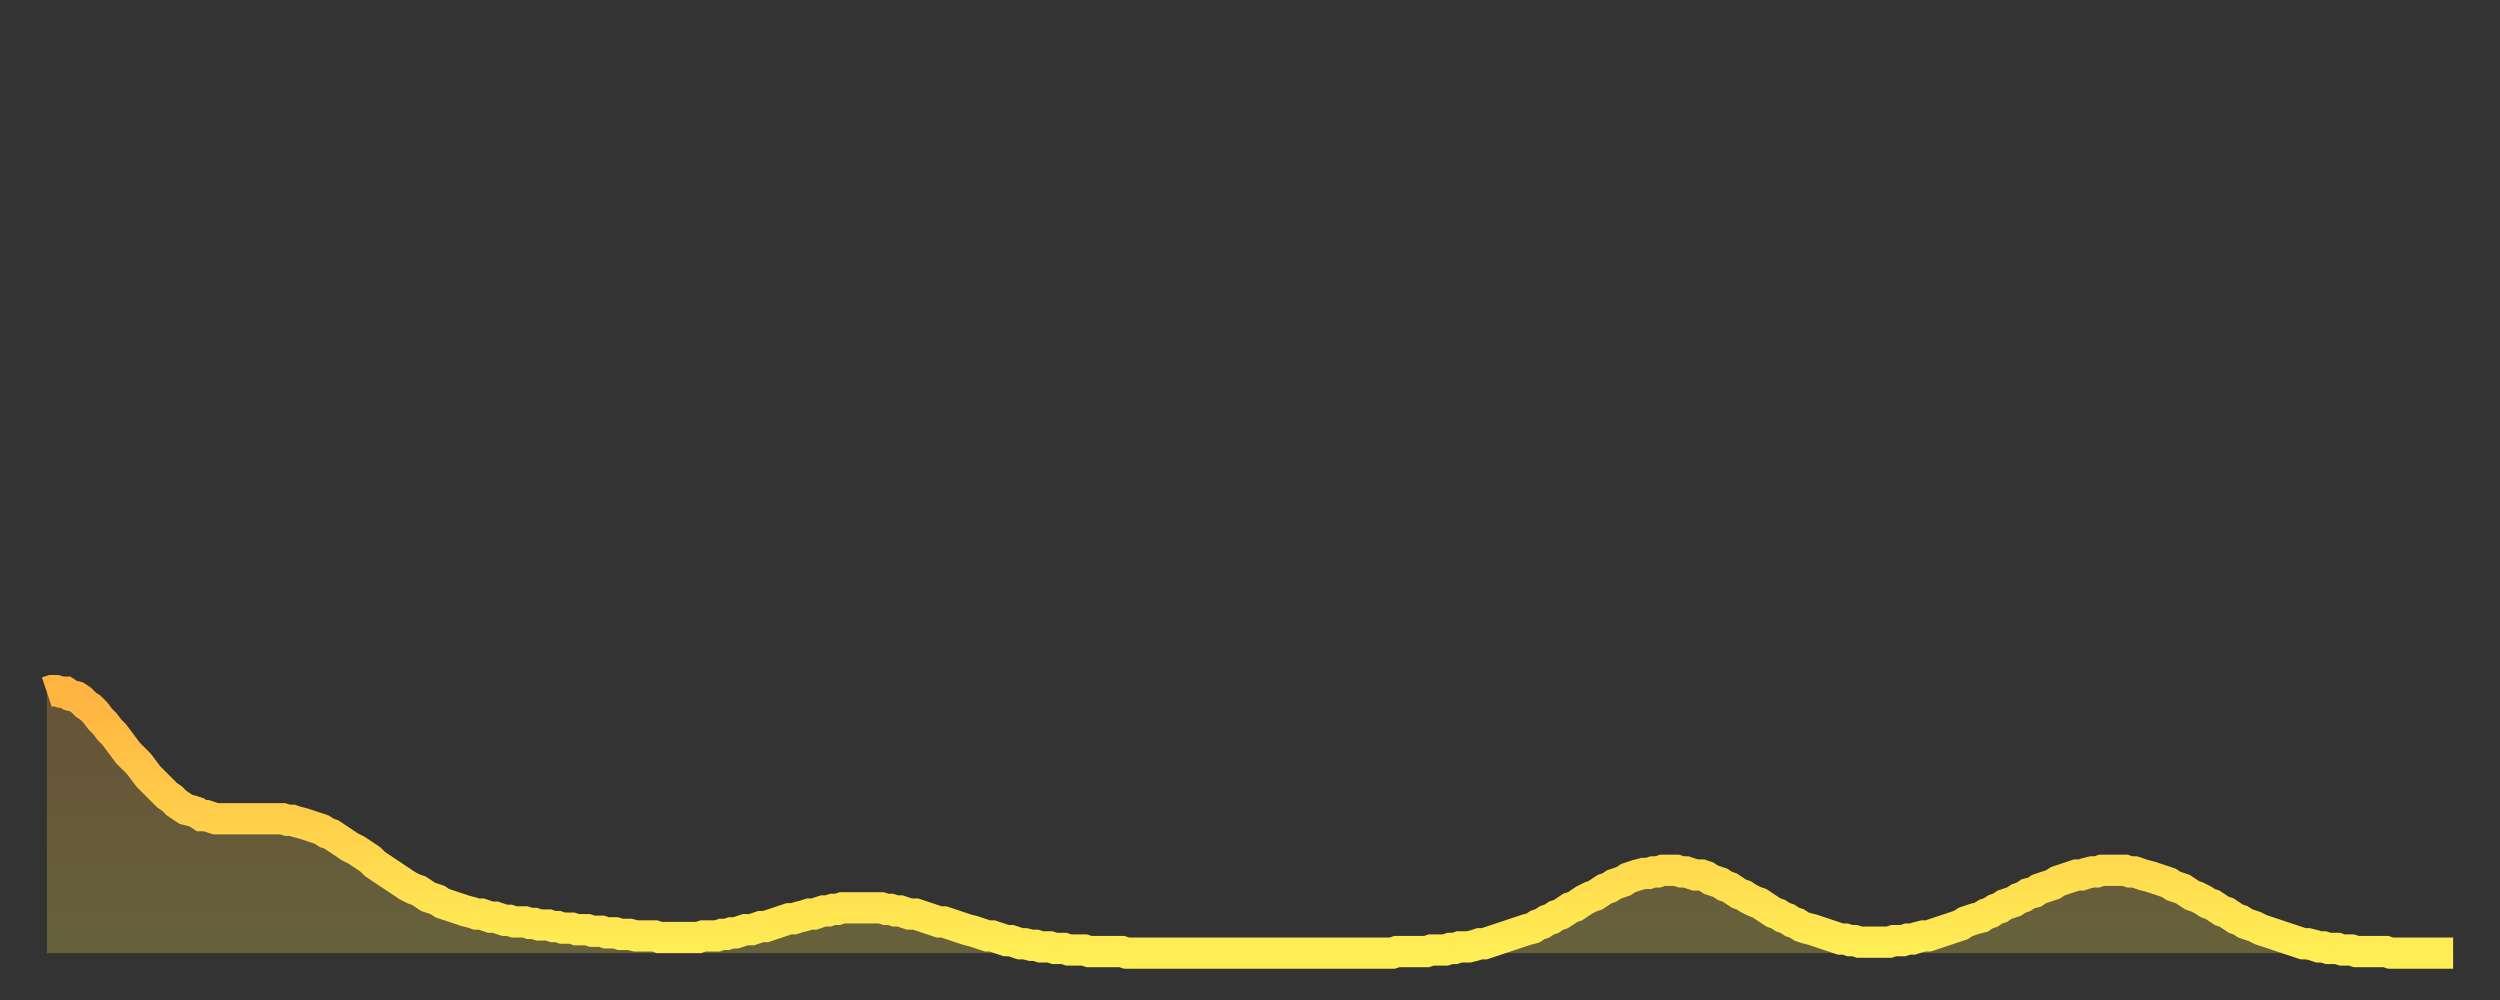 <?xml version="1.0" encoding="utf-8" ?>
<svg baseProfile="full" height="64" version="1.1" width="160" xmlns="http://www.w3.org/2000/svg" xmlns:ev="http://www.w3.org/2001/xml-events" xmlns:xlink="http://www.w3.org/1999/xlink"><rect width="100%" height="100%" fill="#333333" stroke="none"/><defs><linearGradient id="id683382" x1="0" x2="0" y1="0" y2="1"><stop offset="0%" stop-color="#ffb341" /><stop offset="50%" stop-color="#ffd04b" /><stop offset="100%" stop-color="#ffee55" /></linearGradient></defs><g transform="translate(3,3)"><g><path d="M 0.0 41.3 0.3 41.2 0.6 41.2 0.9 41.3 1.2 41.3 1.5 41.5 1.9 41.6 2.2 41.8 2.5 42.1 2.8 42.3 3.1 42.6 3.4 43.0 3.7 43.3 4.0 43.7 4.3 44.0 4.6 44.4 4.9 44.8 5.2 45.2 5.6 45.6 5.9 45.9 6.2 46.3 6.5 46.7 6.8 47.0 7.1 47.3 7.4 47.6 7.7 47.9 8.0 48.1 8.3 48.4 8.6 48.6 8.9 48.8 9.3 48.9 9.6 49.0 9.9 49.2 10.2 49.2 10.5 49.3 10.8 49.4 11.1 49.4 11.4 49.4 11.7 49.4 12.0 49.4 12.3 49.4 12.7 49.4 13.0 49.4 13.3 49.4 13.6 49.4 13.9 49.4 14.2 49.4 14.5 49.4 14.8 49.4 15.1 49.4 15.4 49.5 15.7 49.5 16.0 49.6 16.4 49.7 16.7 49.8 17.0 49.9 17.3 50.0 17.6 50.1 17.9 50.3 18.2 50.4 18.5 50.6 18.8 50.8 19.1 51.0 19.4 51.2 19.8 51.4 20.1 51.6 20.4 51.8 20.7 52.0 21.0 52.3 21.3 52.5 21.6 52.7 21.9 52.9 22.2 53.1 22.5 53.3 22.8 53.5 23.1 53.7 23.5 53.9 23.8 54.0 24.1 54.2 24.4 54.4 24.7 54.5 25.0 54.6 25.3 54.8 25.6 54.9 25.9 55.0 26.2 55.1 26.5 55.2 26.8 55.3 27.2 55.4 27.5 55.5 27.8 55.5 28.1 55.6 28.4 55.7 28.7 55.7 29.0 55.8 29.3 55.9 29.6 55.9 29.9 56.0 30.2 56.0 30.6 56.0 30.9 56.1 31.2 56.1 31.5 56.2 31.8 56.2 32.1 56.2 32.4 56.3 32.7 56.3 33.0 56.4 33.3 56.4 33.6 56.4 33.9 56.5 34.3 56.5 34.6 56.5 34.9 56.6 35.2 56.6 35.5 56.6 35.8 56.7 36.1 56.7 36.4 56.7 36.7 56.8 37.0 56.8 37.3 56.8 37.7 56.9 38.0 56.9 38.3 56.9 38.6 56.9 38.9 56.9 39.2 57.0 39.5 57.0 39.8 57.0 40.1 57.0 40.4 57.0 40.7 57.0 41.0 57.0 41.4 57.0 41.7 57.0 42.0 56.9 42.3 56.9 42.6 56.9 42.9 56.9 43.2 56.8 43.5 56.8 43.8 56.7 44.1 56.7 44.4 56.6 44.7 56.5 45.1 56.5 45.4 56.4 45.7 56.3 46.0 56.3 46.3 56.2 46.6 56.1 46.9 56.0 47.2 55.9 47.5 55.8 47.8 55.8 48.1 55.7 48.5 55.6 48.8 55.5 49.1 55.5 49.4 55.4 49.7 55.3 50.0 55.3 50.3 55.2 50.6 55.2 50.9 55.1 51.2 55.1 51.5 55.1 51.8 55.1 52.2 55.1 52.5 55.1 52.8 55.1 53.1 55.1 53.4 55.1 53.7 55.2 54.0 55.2 54.3 55.3 54.6 55.3 54.9 55.4 55.2 55.5 55.6 55.5 55.9 55.6 56.2 55.7 56.5 55.8 56.8 55.9 57.1 56.0 57.4 56.0 57.7 56.1 58.0 56.2 58.3 56.3 58.6 56.4 58.9 56.5 59.3 56.6 59.6 56.7 59.9 56.8 60.2 56.9 60.5 56.9 60.8 57.0 61.1 57.1 61.4 57.2 61.7 57.2 62.0 57.3 62.3 57.4 62.6 57.4 63.0 57.5 63.3 57.5 63.6 57.6 63.9 57.6 64.2 57.6 64.5 57.7 64.8 57.7 65.1 57.7 65.4 57.8 65.7 57.8 66.0 57.8 66.4 57.8 66.7 57.9 67.0 57.9 67.3 57.9 67.6 57.9 67.9 57.9 68.2 57.9 68.5 57.9 68.8 57.9 69.1 58.0 69.4 58.0 69.7 58.0 70.1 58.0 70.4 58.0 70.7 58.0 71.0 58.0 71.3 58.0 71.6 58.0 71.9 58.0 72.2 58.0 72.5 58.0 72.8 58.0 73.1 58.0 73.5 58.0 73.8 58.0 74.1 58.0 74.4 58.0 74.7 58.0 75.0 58.0 75.3 58.0 75.6 58.0 75.9 58.0 76.2 58.0 76.5 58.0 76.8 58.0 77.2 58.0 77.5 58.0 77.8 58.0 78.1 58.0 78.4 58.0 78.7 58.0 79.0 58.0 79.3 58.0 79.6 58.0 79.9 58.0 80.2 58.0 80.5 58.0 80.9 58.0 81.2 58.0 81.5 58.0 81.8 58.0 82.1 58.0 82.4 58.0 82.7 58.0 83.0 58.0 83.3 58.0 83.6 58.0 83.9 58.0 84.3 58.0 84.6 58.0 84.9 58.0 85.2 58.0 85.5 58.0 85.8 58.0 86.1 58.0 86.4 57.9 86.7 57.9 87.0 57.9 87.3 57.9 87.6 57.9 88.0 57.9 88.3 57.9 88.6 57.8 88.9 57.8 89.2 57.8 89.5 57.8 89.8 57.7 90.1 57.7 90.4 57.6 90.7 57.6 91.0 57.6 91.4 57.5 91.7 57.4 92.0 57.4 92.3 57.3 92.6 57.2 92.9 57.1 93.2 57.0 93.5 56.9 93.8 56.8 94.1 56.7 94.4 56.6 94.7 56.5 95.1 56.4 95.4 56.2 95.7 56.1 96.0 55.9 96.3 55.8 96.6 55.6 96.9 55.5 97.2 55.3 97.5 55.1 97.8 55.0 98.1 54.8 98.4 54.6 98.8 54.4 99.1 54.3 99.4 54.1 99.7 53.9 100.0 53.8 100.3 53.6 100.6 53.5 100.9 53.4 101.2 53.2 101.5 53.1 101.8 53.0 102.2 52.9 102.5 52.9 102.8 52.8 103.1 52.8 103.4 52.7 103.7 52.7 104.0 52.7 104.3 52.7 104.6 52.8 104.9 52.8 105.2 52.9 105.5 53.0 105.9 53.0 106.2 53.1 106.5 53.3 106.8 53.4 107.1 53.5 107.4 53.7 107.7 53.8 108.0 54.0 108.3 54.2 108.6 54.3 108.9 54.5 109.3 54.7 109.6 54.8 109.9 55.0 110.2 55.2 110.5 55.4 110.8 55.5 111.1 55.7 111.4 55.8 111.7 56.0 112.0 56.1 112.3 56.3 112.6 56.4 113.0 56.5 113.3 56.6 113.6 56.7 113.9 56.8 114.2 56.9 114.5 57.0 114.8 57.1 115.1 57.1 115.4 57.2 115.7 57.2 116.0 57.3 116.3 57.3 116.7 57.3 117.0 57.3 117.3 57.3 117.6 57.3 117.9 57.3 118.2 57.2 118.5 57.2 118.8 57.2 119.1 57.1 119.4 57.1 119.7 57.0 120.1 56.9 120.4 56.9 120.7 56.8 121.0 56.7 121.3 56.6 121.6 56.5 121.9 56.4 122.2 56.3 122.5 56.2 122.8 56.0 123.1 55.9 123.4 55.8 123.8 55.7 124.1 55.5 124.4 55.4 124.7 55.2 125.0 55.1 125.3 54.9 125.6 54.8 125.9 54.7 126.2 54.5 126.5 54.4 126.8 54.2 127.2 54.1 127.5 53.9 127.8 53.8 128.1 53.7 128.4 53.6 128.7 53.4 129.0 53.3 129.3 53.2 129.6 53.1 129.9 53.0 130.2 53.0 130.5 52.9 130.9 52.8 131.2 52.8 131.5 52.7 131.8 52.7 132.1 52.7 132.4 52.7 132.7 52.7 133.0 52.7 133.3 52.8 133.6 52.8 133.9 52.9 134.2 53.0 134.6 53.1 134.9 53.2 135.2 53.3 135.5 53.4 135.8 53.5 136.1 53.7 136.4 53.8 136.7 53.9 137.0 54.1 137.3 54.3 137.6 54.4 138.0 54.6 138.3 54.8 138.6 54.9 138.9 55.1 139.2 55.3 139.5 55.4 139.8 55.6 140.1 55.8 140.4 55.9 140.7 56.1 141.0 56.2 141.3 56.3 141.7 56.5 142.0 56.6 142.3 56.7 142.6 56.8 142.9 56.9 143.2 57.0 143.5 57.1 143.8 57.2 144.1 57.3 144.4 57.4 144.7 57.4 145.1 57.5 145.4 57.6 145.7 57.6 146.0 57.7 146.3 57.7 146.6 57.7 146.9 57.8 147.2 57.8 147.5 57.8 147.8 57.9 148.1 57.9 148.4 57.9 148.8 57.9 149.1 57.9 149.4 57.9 149.7 57.9 150.0 58.0 150.3 58.0 150.6 58.0 150.9 58.0 151.2 58.0 151.5 58.0 151.8 58.0 152.1 58.0 152.5 58.0 152.8 58.0 153.1 58.0 153.4 58.0 153.7 58.0 154.0 58.0" fill="none" id="graph-curve" opacity="1" stroke="url(#id683382)" stroke-width="2" /><path d="M 0 58 L 0.0 41.3 0.3 41.2 0.6 41.2 0.9 41.3 1.2 41.3 1.5 41.5 1.9 41.6 2.2 41.8 2.5 42.1 2.8 42.3 3.1 42.6 3.4 43.0 3.7 43.3 4.0 43.7 4.3 44.0 4.6 44.4 4.9 44.8 5.2 45.2 5.6 45.6 5.9 45.9 6.2 46.3 6.5 46.7 6.8 47.0 7.1 47.3 7.4 47.6 7.7 47.9 8.0 48.1 8.3 48.4 8.6 48.6 8.9 48.8 9.3 48.9 9.6 49.0 9.9 49.2 10.2 49.2 10.5 49.3 10.8 49.4 11.1 49.4 11.4 49.4 11.7 49.4 12.0 49.4 12.3 49.4 12.7 49.4 13.0 49.4 13.3 49.4 13.6 49.4 13.9 49.4 14.2 49.4 14.5 49.4 14.8 49.4 15.1 49.4 15.4 49.5 15.7 49.5 16.0 49.6 16.4 49.7 16.7 49.8 17.0 49.9 17.3 50.0 17.6 50.1 17.9 50.3 18.2 50.4 18.5 50.6 18.8 50.8 19.1 51.0 19.4 51.2 19.8 51.4 20.1 51.6 20.4 51.8 20.7 52.0 21.0 52.3 21.3 52.5 21.6 52.7 21.9 52.9 22.2 53.1 22.5 53.3 22.8 53.5 23.1 53.7 23.5 53.9 23.8 54.0 24.1 54.2 24.4 54.4 24.7 54.5 25.0 54.6 25.3 54.8 25.6 54.9 25.9 55.0 26.2 55.1 26.5 55.2 26.8 55.3 27.2 55.4 27.5 55.5 27.8 55.5 28.1 55.6 28.4 55.7 28.7 55.7 29.0 55.8 29.3 55.9 29.6 55.9 29.9 56.0 30.2 56.0 30.6 56.0 30.9 56.1 31.2 56.1 31.5 56.2 31.8 56.2 32.1 56.2 32.4 56.3 32.7 56.3 33.0 56.4 33.3 56.4 33.6 56.4 33.9 56.5 34.3 56.5 34.6 56.5 34.9 56.6 35.2 56.6 35.5 56.6 35.8 56.7 36.1 56.7 36.4 56.7 36.7 56.8 37.0 56.8 37.3 56.8 37.7 56.9 38.0 56.9 38.3 56.9 38.6 56.9 38.9 56.9 39.2 57.0 39.5 57.0 39.8 57.0 40.1 57.0 40.4 57.0 40.7 57.0 41.0 57.0 41.4 57.0 41.7 57.0 42.0 56.9 42.3 56.9 42.6 56.9 42.9 56.9 43.2 56.8 43.5 56.8 43.8 56.7 44.1 56.7 44.4 56.6 44.7 56.5 45.1 56.5 45.4 56.4 45.7 56.3 46.0 56.3 46.3 56.2 46.6 56.1 46.9 56.0 47.2 55.9 47.5 55.8 47.8 55.8 48.1 55.7 48.5 55.6 48.8 55.5 49.1 55.5 49.4 55.4 49.7 55.3 50.0 55.3 50.3 55.2 50.6 55.2 50.9 55.1 51.2 55.1 51.5 55.1 51.8 55.1 52.2 55.1 52.5 55.1 52.8 55.1 53.1 55.1 53.4 55.1 53.7 55.2 54.0 55.2 54.3 55.3 54.6 55.3 54.9 55.4 55.2 55.5 55.6 55.5 55.9 55.6 56.2 55.7 56.5 55.8 56.8 55.9 57.1 56.0 57.4 56.0 57.7 56.1 58.0 56.2 58.3 56.3 58.6 56.4 58.9 56.5 59.3 56.6 59.6 56.7 59.9 56.8 60.2 56.9 60.5 56.9 60.8 57.0 61.1 57.1 61.4 57.2 61.7 57.2 62.0 57.3 62.3 57.4 62.6 57.4 63.0 57.5 63.3 57.5 63.6 57.6 63.9 57.6 64.2 57.6 64.5 57.7 64.8 57.7 65.1 57.7 65.4 57.8 65.7 57.8 66.0 57.8 66.4 57.8 66.7 57.9 67.0 57.9 67.3 57.9 67.6 57.9 67.9 57.9 68.2 57.9 68.5 57.9 68.8 57.9 69.1 58.0 69.4 58.0 69.7 58.0 70.1 58.0 70.4 58.0 70.7 58.0 71.0 58.0 71.3 58.0 71.6 58.0 71.9 58.0 72.2 58.0 72.5 58.0 72.8 58.0 73.1 58.0 73.5 58.0 73.8 58.0 74.1 58.0 74.4 58.0 74.7 58.0 75.0 58.0 75.3 58.0 75.6 58.0 75.9 58.0 76.2 58.0 76.5 58.0 76.8 58.0 77.2 58.0 77.5 58.0 77.8 58.0 78.1 58.0 78.4 58.0 78.7 58.0 79.0 58.0 79.3 58.0 79.6 58.0 79.9 58.0 80.2 58.0 80.5 58.0 80.9 58.0 81.2 58.0 81.5 58.0 81.8 58.0 82.1 58.0 82.4 58.0 82.7 58.0 83.0 58.0 83.3 58.0 83.6 58.0 83.9 58.0 84.3 58.0 84.6 58.0 84.9 58.0 85.2 58.0 85.5 58.0 85.8 58.0 86.1 58.0 86.4 57.9 86.7 57.9 87.0 57.9 87.3 57.9 87.6 57.9 88.0 57.9 88.3 57.9 88.6 57.8 88.9 57.8 89.2 57.8 89.5 57.8 89.8 57.7 90.1 57.7 90.4 57.6 90.7 57.6 91.0 57.6 91.4 57.5 91.7 57.4 92.0 57.4 92.3 57.3 92.6 57.2 92.9 57.1 93.2 57.0 93.5 56.9 93.8 56.8 94.1 56.7 94.4 56.6 94.7 56.5 95.1 56.4 95.4 56.2 95.7 56.1 96.0 55.9 96.3 55.8 96.6 55.6 96.9 55.5 97.2 55.3 97.5 55.1 97.8 55.0 98.1 54.8 98.4 54.6 98.8 54.4 99.1 54.3 99.4 54.1 99.7 53.9 100.0 53.8 100.3 53.6 100.6 53.5 100.9 53.4 101.2 53.2 101.5 53.1 101.8 53.0 102.2 52.9 102.5 52.9 102.8 52.8 103.1 52.8 103.4 52.7 103.7 52.7 104.0 52.7 104.3 52.7 104.6 52.8 104.9 52.8 105.2 52.9 105.5 53.0 105.9 53.0 106.2 53.1 106.5 53.3 106.8 53.4 107.1 53.5 107.4 53.7 107.7 53.8 108.0 54.0 108.3 54.2 108.6 54.3 108.9 54.5 109.3 54.7 109.6 54.8 109.9 55.0 110.2 55.2 110.5 55.4 110.8 55.5 111.1 55.7 111.4 55.8 111.7 56.0 112.0 56.1 112.3 56.3 112.6 56.4 113.0 56.5 113.3 56.6 113.6 56.7 113.9 56.8 114.2 56.9 114.5 57.0 114.8 57.1 115.1 57.1 115.4 57.2 115.7 57.2 116.0 57.3 116.3 57.3 116.7 57.3 117.0 57.3 117.3 57.3 117.6 57.3 117.9 57.3 118.2 57.2 118.5 57.2 118.8 57.2 119.1 57.1 119.4 57.1 119.7 57.0 120.1 56.9 120.4 56.9 120.7 56.8 121.0 56.7 121.3 56.6 121.6 56.5 121.9 56.4 122.2 56.3 122.5 56.2 122.8 56.0 123.1 55.9 123.4 55.8 123.8 55.7 124.1 55.5 124.4 55.4 124.7 55.2 125.0 55.1 125.3 54.9 125.6 54.8 125.9 54.7 126.2 54.5 126.5 54.4 126.8 54.2 127.2 54.1 127.5 53.9 127.8 53.8 128.1 53.7 128.4 53.6 128.7 53.4 129.0 53.3 129.3 53.2 129.6 53.1 129.9 53.0 130.2 53.0 130.5 52.9 130.9 52.8 131.2 52.8 131.5 52.7 131.8 52.7 132.1 52.7 132.4 52.7 132.7 52.7 133.0 52.7 133.3 52.8 133.6 52.8 133.9 52.9 134.2 53.0 134.6 53.1 134.9 53.2 135.2 53.3 135.5 53.4 135.8 53.5 136.1 53.7 136.4 53.8 136.7 53.9 137.0 54.1 137.3 54.3 137.6 54.4 138.0 54.6 138.3 54.8 138.6 54.9 138.9 55.1 139.2 55.3 139.5 55.4 139.8 55.6 140.1 55.8 140.4 55.9 140.7 56.1 141.0 56.2 141.3 56.3 141.7 56.5 142.0 56.6 142.3 56.7 142.6 56.8 142.9 56.9 143.2 57.0 143.5 57.1 143.8 57.2 144.1 57.3 144.4 57.4 144.7 57.4 145.1 57.5 145.4 57.6 145.7 57.6 146.0 57.7 146.3 57.7 146.6 57.7 146.9 57.8 147.2 57.8 147.5 57.8 147.8 57.9 148.1 57.9 148.4 57.9 148.8 57.9 149.1 57.9 149.4 57.9 149.7 57.9 150.0 58.0 150.3 58.0 150.6 58.0 150.9 58.0 151.2 58.0 151.5 58.0 151.8 58.0 152.1 58.0 152.5 58.0 152.8 58.0 153.1 58.0 153.4 58.0 153.7 58.0 154.0 58.0 154 58" fill="url(#id683382)" fill-opacity=".25" id="graph-shadow" /></g></g></svg>